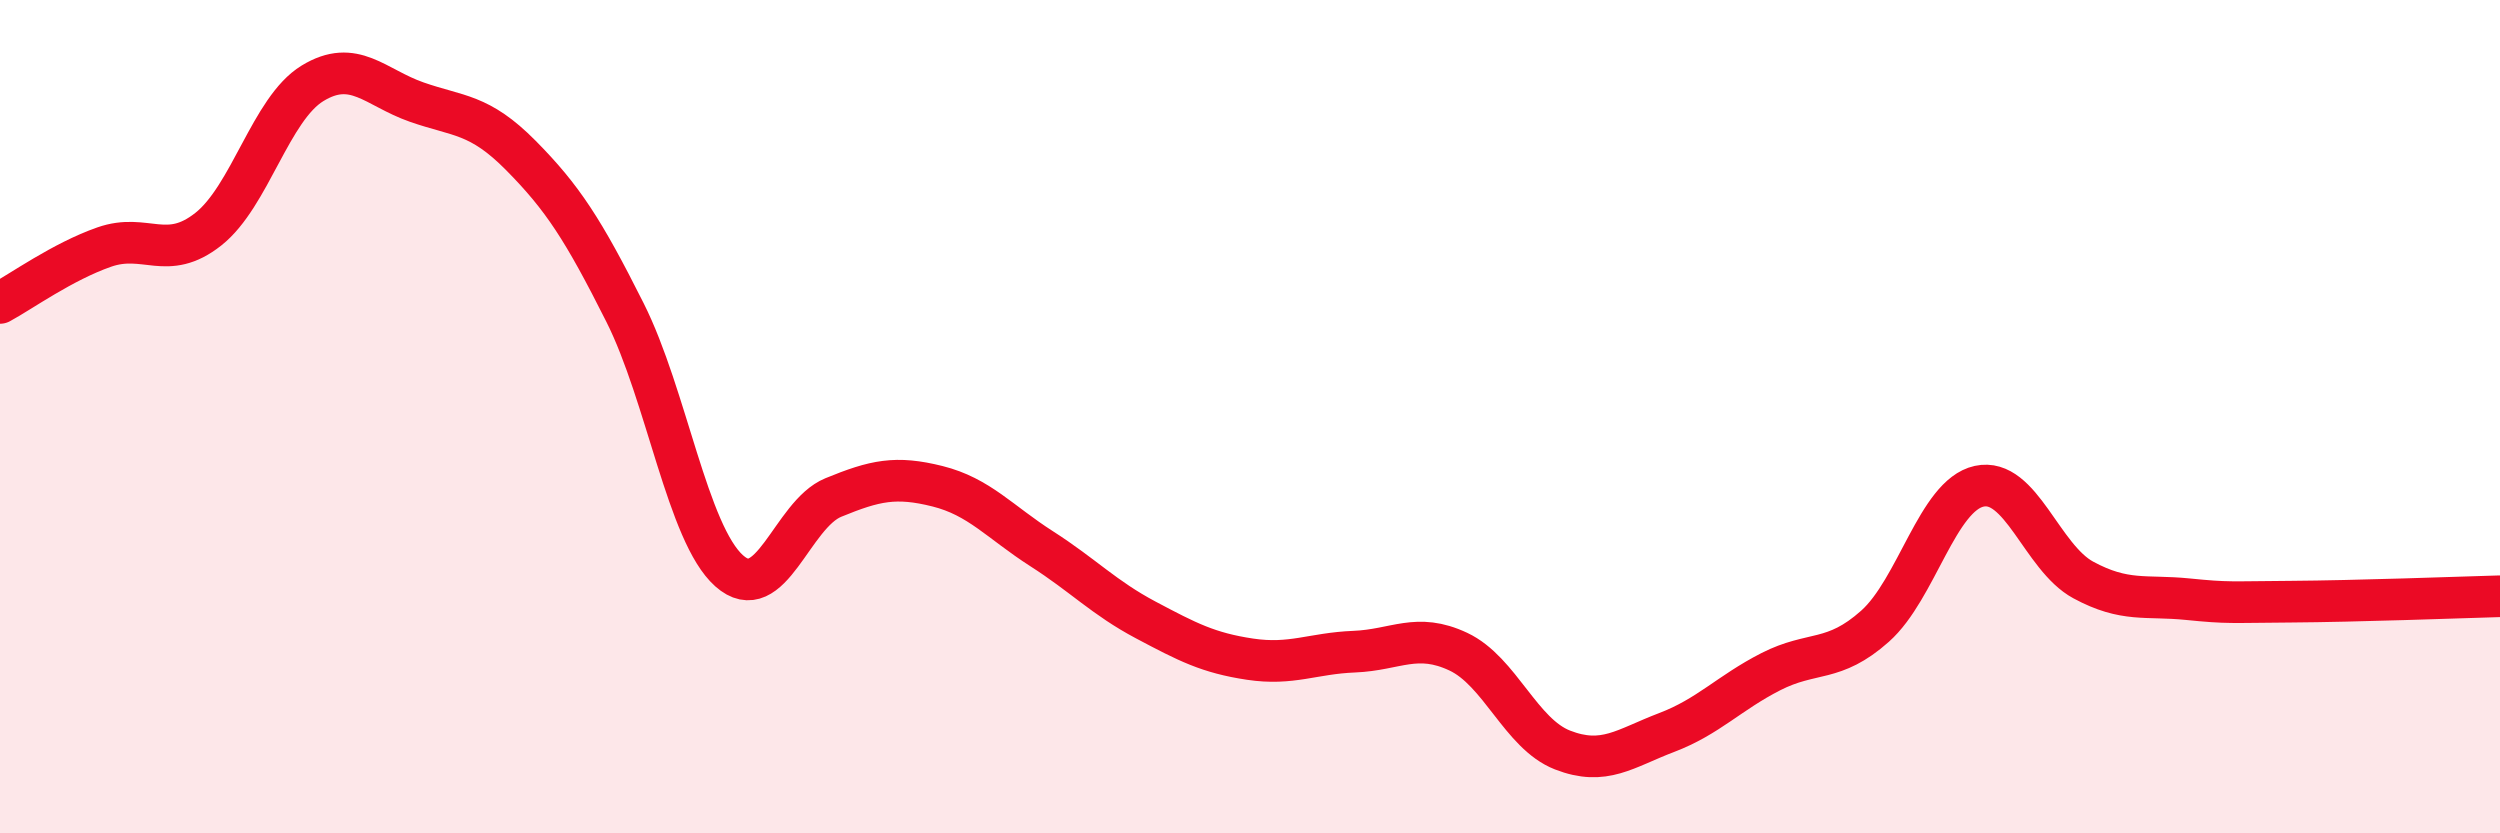 
    <svg width="60" height="20" viewBox="0 0 60 20" xmlns="http://www.w3.org/2000/svg">
      <path
        d="M 0,7.27 C 0.5,7 1.5,6.28 2.5,5.93 C 3.5,5.58 4,6.29 5,5.5 C 6,4.71 6.5,2.61 7.5,2 C 8.5,1.39 9,2.1 10,2.45 C 11,2.8 11.5,2.72 12.5,3.73 C 13.5,4.74 14,5.51 15,7.5 C 16,9.49 16.5,12.81 17.5,13.7 C 18.5,14.59 19,12.35 20,11.94 C 21,11.53 21.5,11.42 22.5,11.67 C 23.5,11.92 24,12.53 25,13.17 C 26,13.81 26.5,14.35 27.5,14.88 C 28.5,15.41 29,15.67 30,15.82 C 31,15.97 31.5,15.68 32.5,15.64 C 33.5,15.6 34,15.17 35,15.64 C 36,16.11 36.5,17.61 37.5,18 C 38.5,18.39 39,17.96 40,17.58 C 41,17.2 41.5,16.63 42.5,16.12 C 43.5,15.61 44,15.92 45,15.03 C 46,14.14 46.5,11.89 47.5,11.67 C 48.5,11.45 49,13.38 50,13.92 C 51,14.46 51.5,14.28 52.5,14.38 C 53.5,14.48 53.5,14.45 55,14.44 C 56.5,14.43 59,14.34 60,14.31L60 20L0 20Z"
        fill="#EB0A25"
        opacity="0.1"
        stroke-linecap="round"
        stroke-linejoin="round"
      />
      <path
        d="M 0,7.27 C 0.5,7 1.5,6.28 2.5,5.93 C 3.5,5.58 4,6.29 5,5.5 C 6,4.71 6.5,2.61 7.5,2 C 8.5,1.39 9,2.1 10,2.45 C 11,2.8 11.5,2.72 12.5,3.73 C 13.5,4.74 14,5.51 15,7.5 C 16,9.49 16.5,12.81 17.5,13.7 C 18.5,14.59 19,12.35 20,11.94 C 21,11.53 21.5,11.42 22.5,11.67 C 23.5,11.92 24,12.53 25,13.17 C 26,13.81 26.5,14.35 27.5,14.88 C 28.5,15.41 29,15.67 30,15.82 C 31,15.97 31.5,15.68 32.5,15.64 C 33.5,15.6 34,15.17 35,15.64 C 36,16.11 36.5,17.61 37.5,18 C 38.5,18.39 39,17.96 40,17.58 C 41,17.2 41.5,16.63 42.5,16.12 C 43.5,15.61 44,15.92 45,15.03 C 46,14.14 46.5,11.89 47.5,11.67 C 48.5,11.45 49,13.38 50,13.92 C 51,14.46 51.5,14.28 52.5,14.38 C 53.5,14.48 53.5,14.45 55,14.44 C 56.5,14.43 59,14.34 60,14.31"
        stroke="#EB0A25"
        stroke-width="1"
        fill="none"
        stroke-linecap="round"
        stroke-linejoin="round"
      />
    </svg>
  